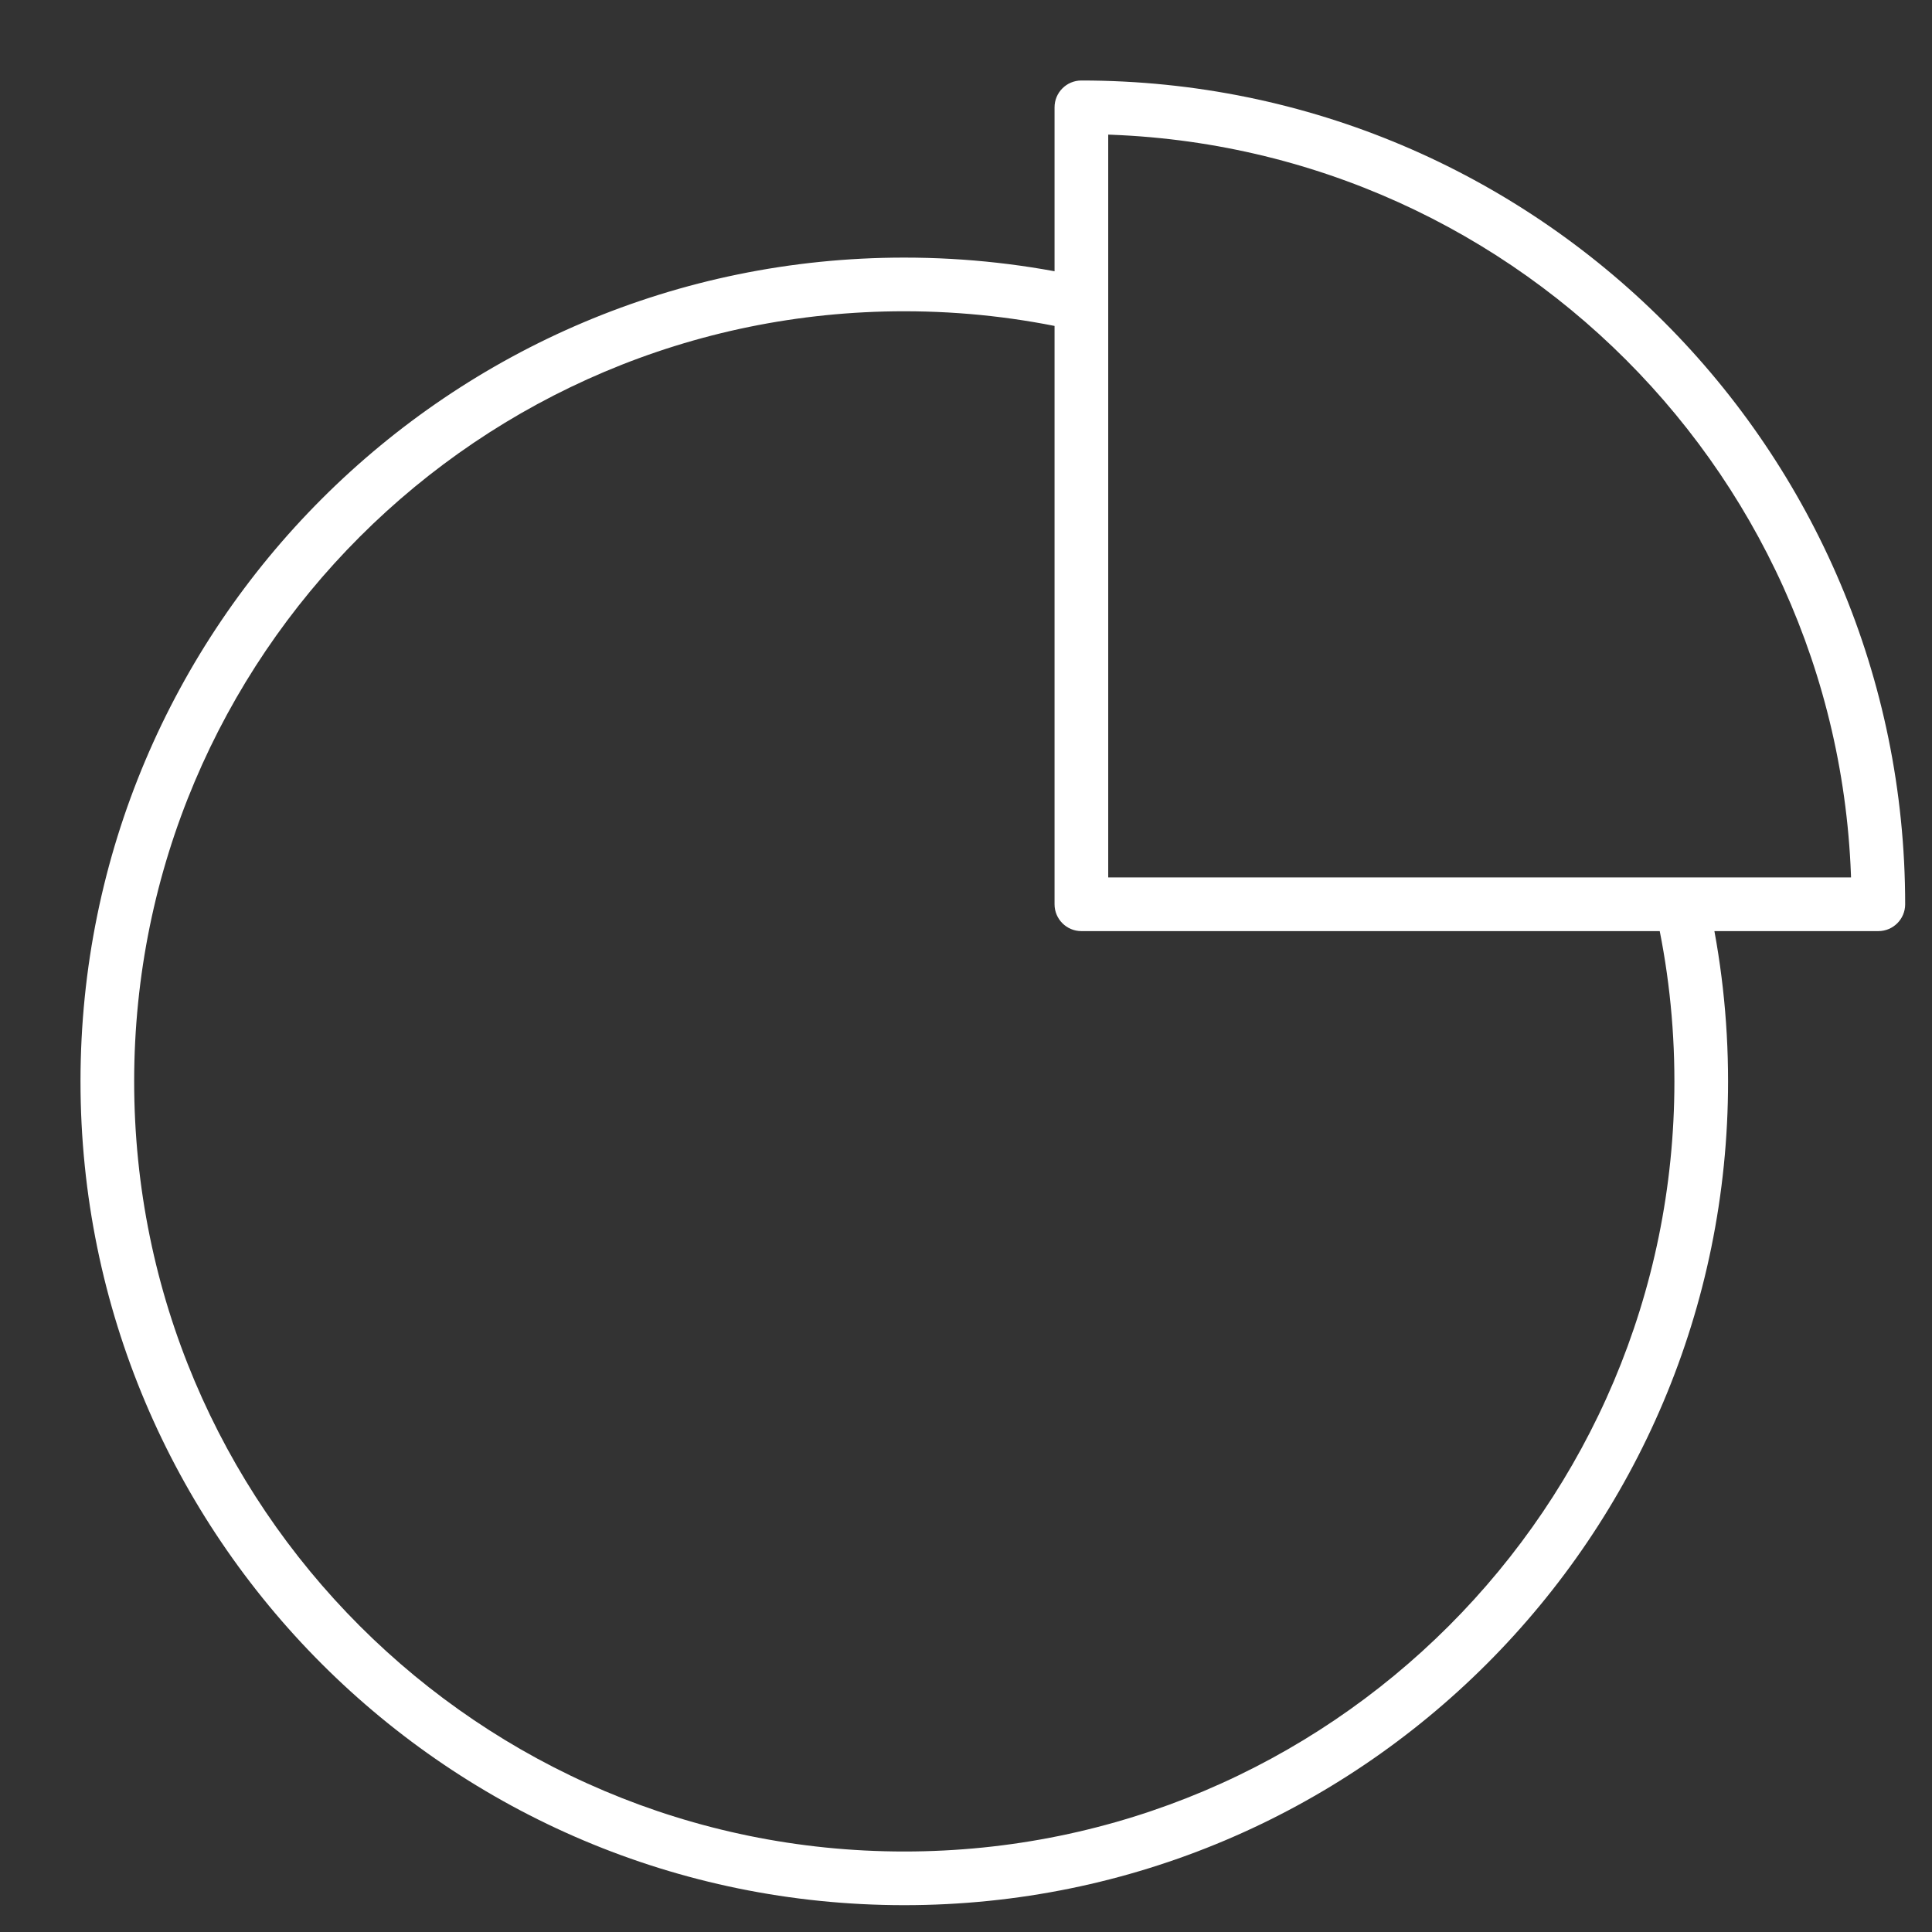 <svg width="36" height="36" viewBox="0 0 36 36" fill="none" xmlns="http://www.w3.org/2000/svg">
<rect x="0" y="0" width="36" height="36" fill="#333333" stroke="none"/>
<g id="diagram">
<path id="diagram_2" d="M20.15 2V1.5C19.874 1.5 19.65 1.724 19.65 2H20.15ZM35 16.85V17.35C35.276 17.35 35.5 17.126 35.5 16.85H35ZM20.15 16.85H19.65C19.65 17.126 19.874 17.35 20.15 17.35V16.85ZM31.2 20.15C31.2 28.075 24.775 34.5 16.85 34.5V35.5C25.328 35.5 32.2 28.628 32.2 20.15H31.2ZM16.85 34.5C8.925 34.5 2.5 28.075 2.5 20.15H1.5C1.5 28.628 8.372 35.5 16.85 35.5V34.5ZM2.5 20.15C2.5 12.225 8.925 5.8 16.85 5.8V4.8C8.372 4.8 1.5 11.672 1.5 20.15H2.5ZM20.15 2.5C28.075 2.5 34.5 8.925 34.5 16.85H35.5C35.5 8.372 28.628 1.5 20.15 1.5V2.5ZM19.65 2V5.668H20.65V2H19.65ZM19.65 5.668V16.85H20.65V5.668H19.65ZM16.85 5.8C17.947 5.8 19.014 5.923 20.039 6.156L20.261 5.18C19.163 4.931 18.022 4.8 16.85 4.8V5.8ZM30.844 16.961C31.077 17.986 31.2 19.053 31.2 20.15H32.2C32.2 18.978 32.069 17.837 31.82 16.739L30.844 16.961ZM20.15 17.35H31.332V16.35H20.15V17.35ZM31.332 17.35H35V16.35H31.332V17.35Z" fill="white"/>
</g>
</svg>

